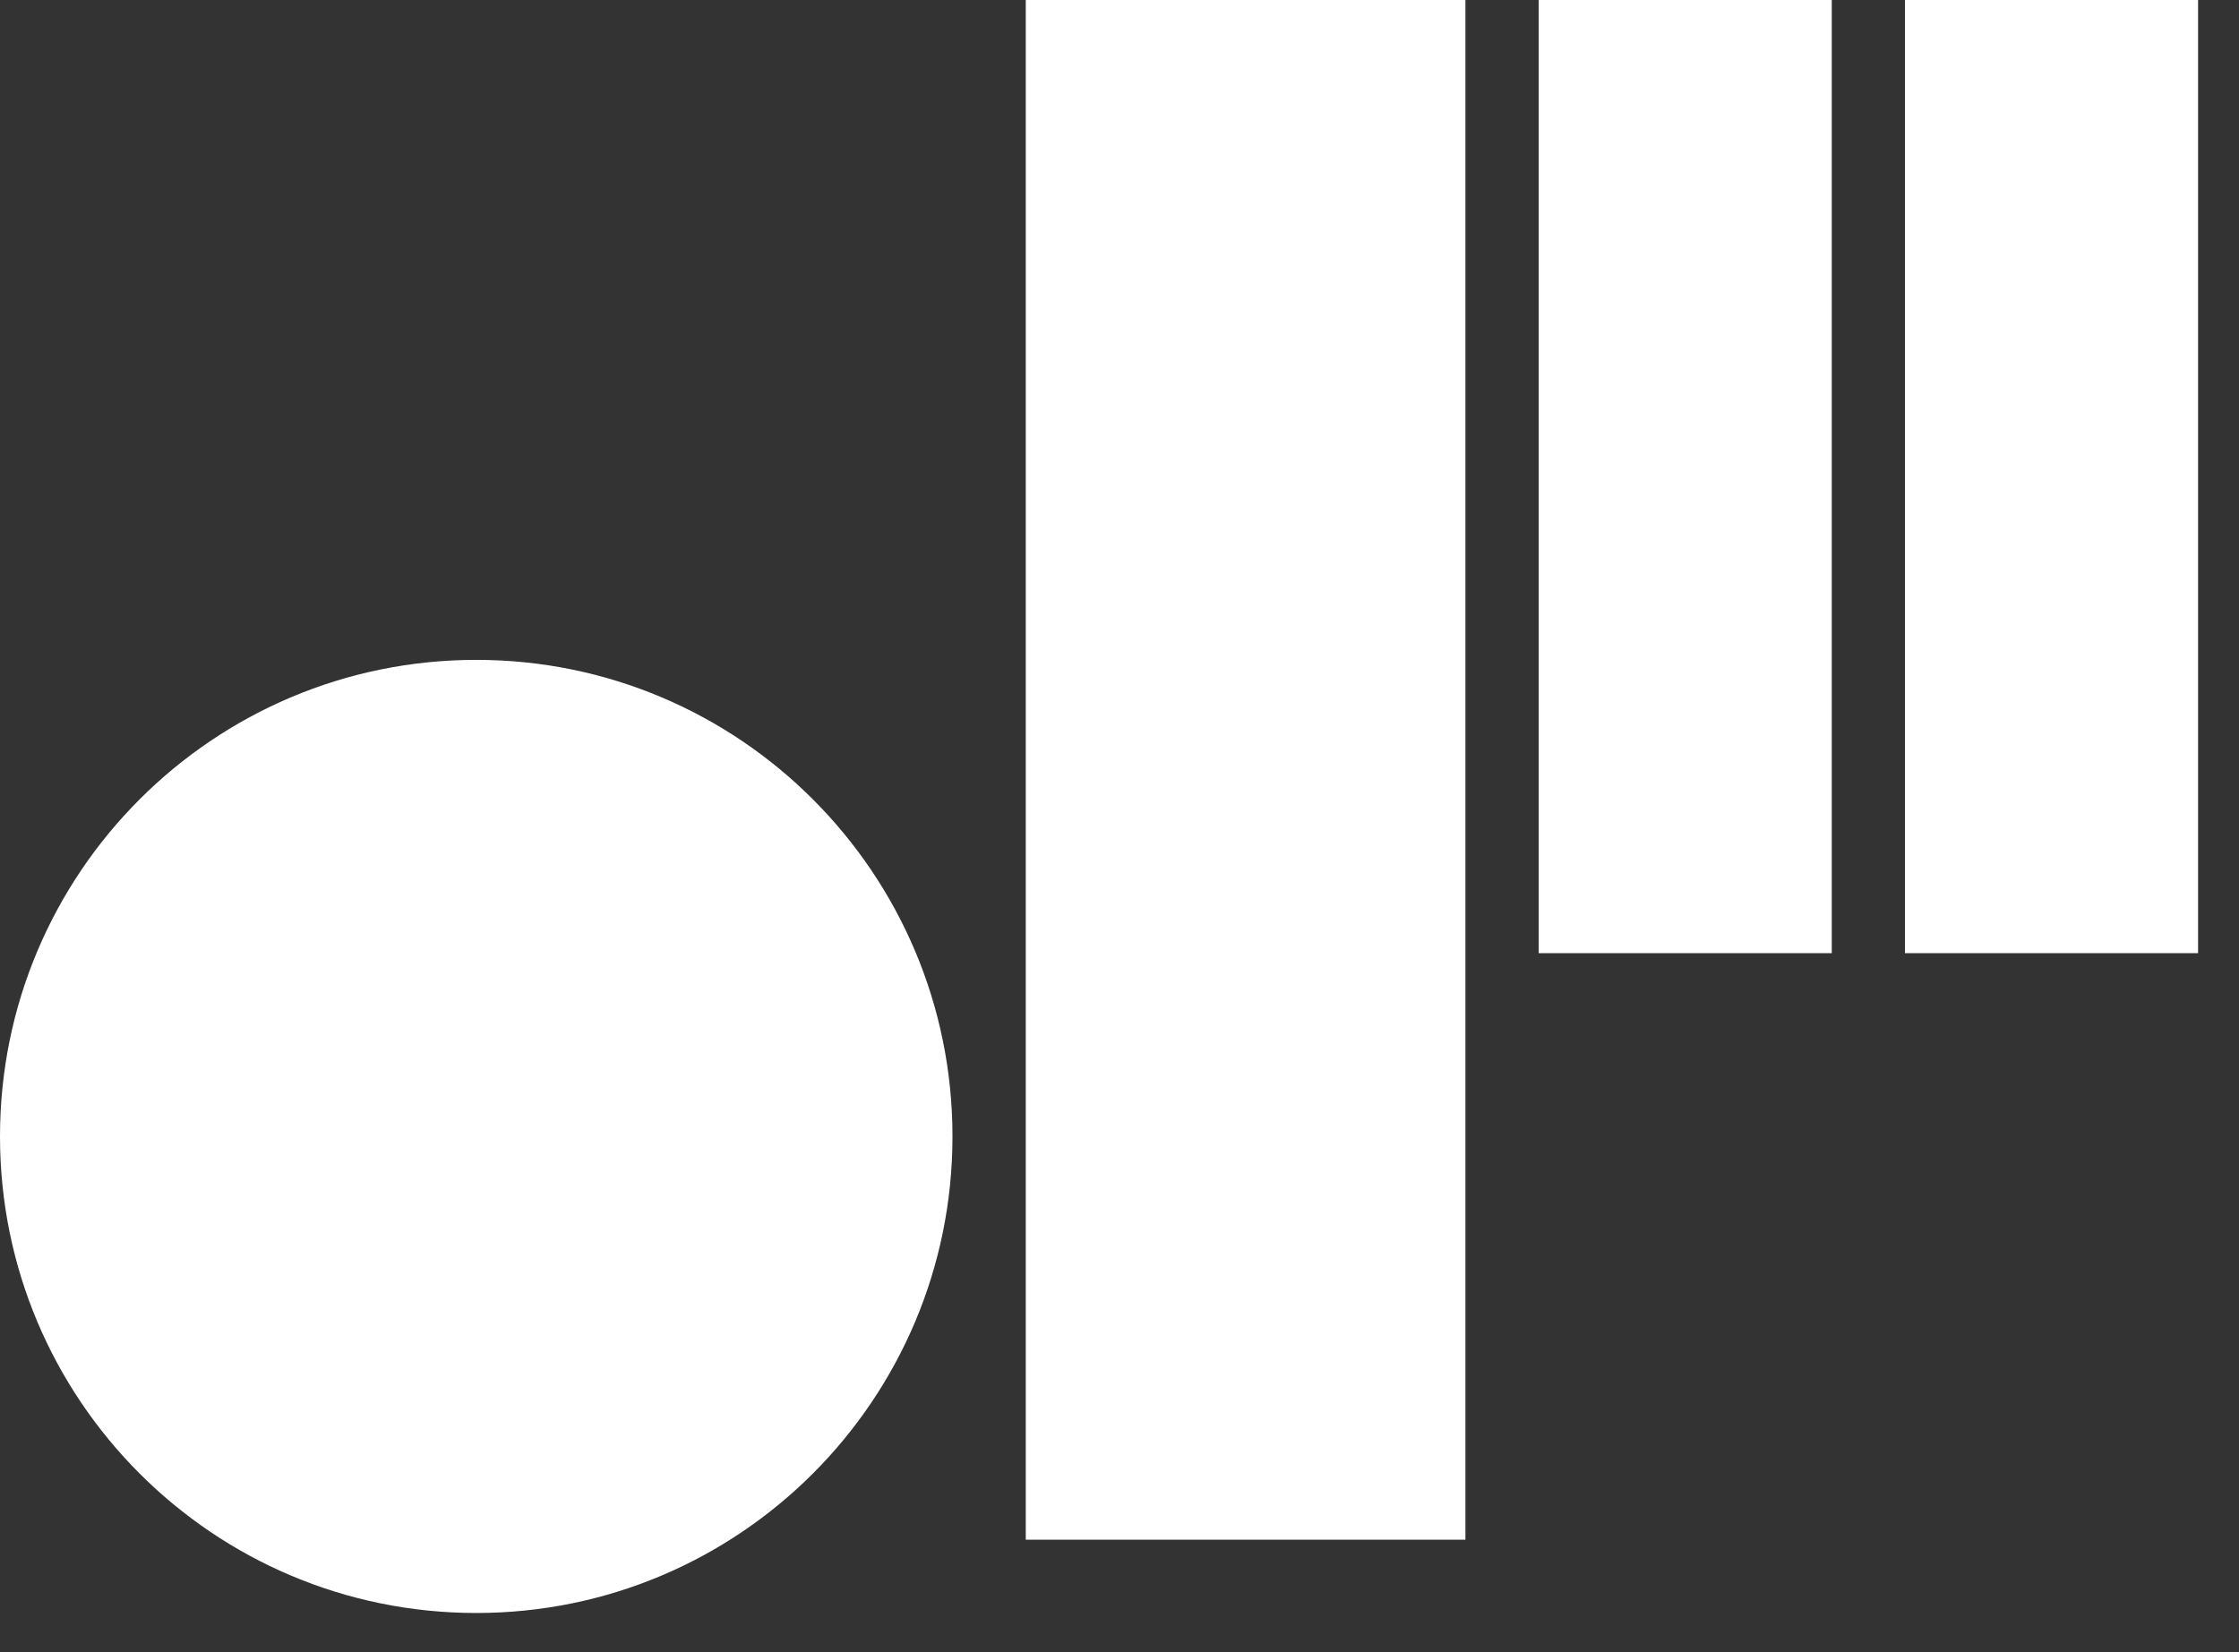 <?xml version="1.0" encoding="UTF-8"?> <svg xmlns="http://www.w3.org/2000/svg" width="42" height="31" viewBox="0 0 42 31" fill="none"><rect x="0" y="0" width="42" height="31" fill="#333333" stroke="none"/><path d="M27.489 0H19.242V28.889H27.489V0Z" fill="white"></path><path d="M34.361 0H28.863V17.884H34.361V0Z" fill="white"></path><path d="M41.232 0H35.734V17.884H41.232V0Z" fill="white"></path><path d="M8.934 30.264C13.868 30.264 17.867 26.261 17.867 21.323C17.867 16.384 13.868 12.381 8.934 12.381C4 12.381 0 16.384 0 21.323C0 26.261 4 30.264 8.934 30.264Z" fill="white"></path></svg> 